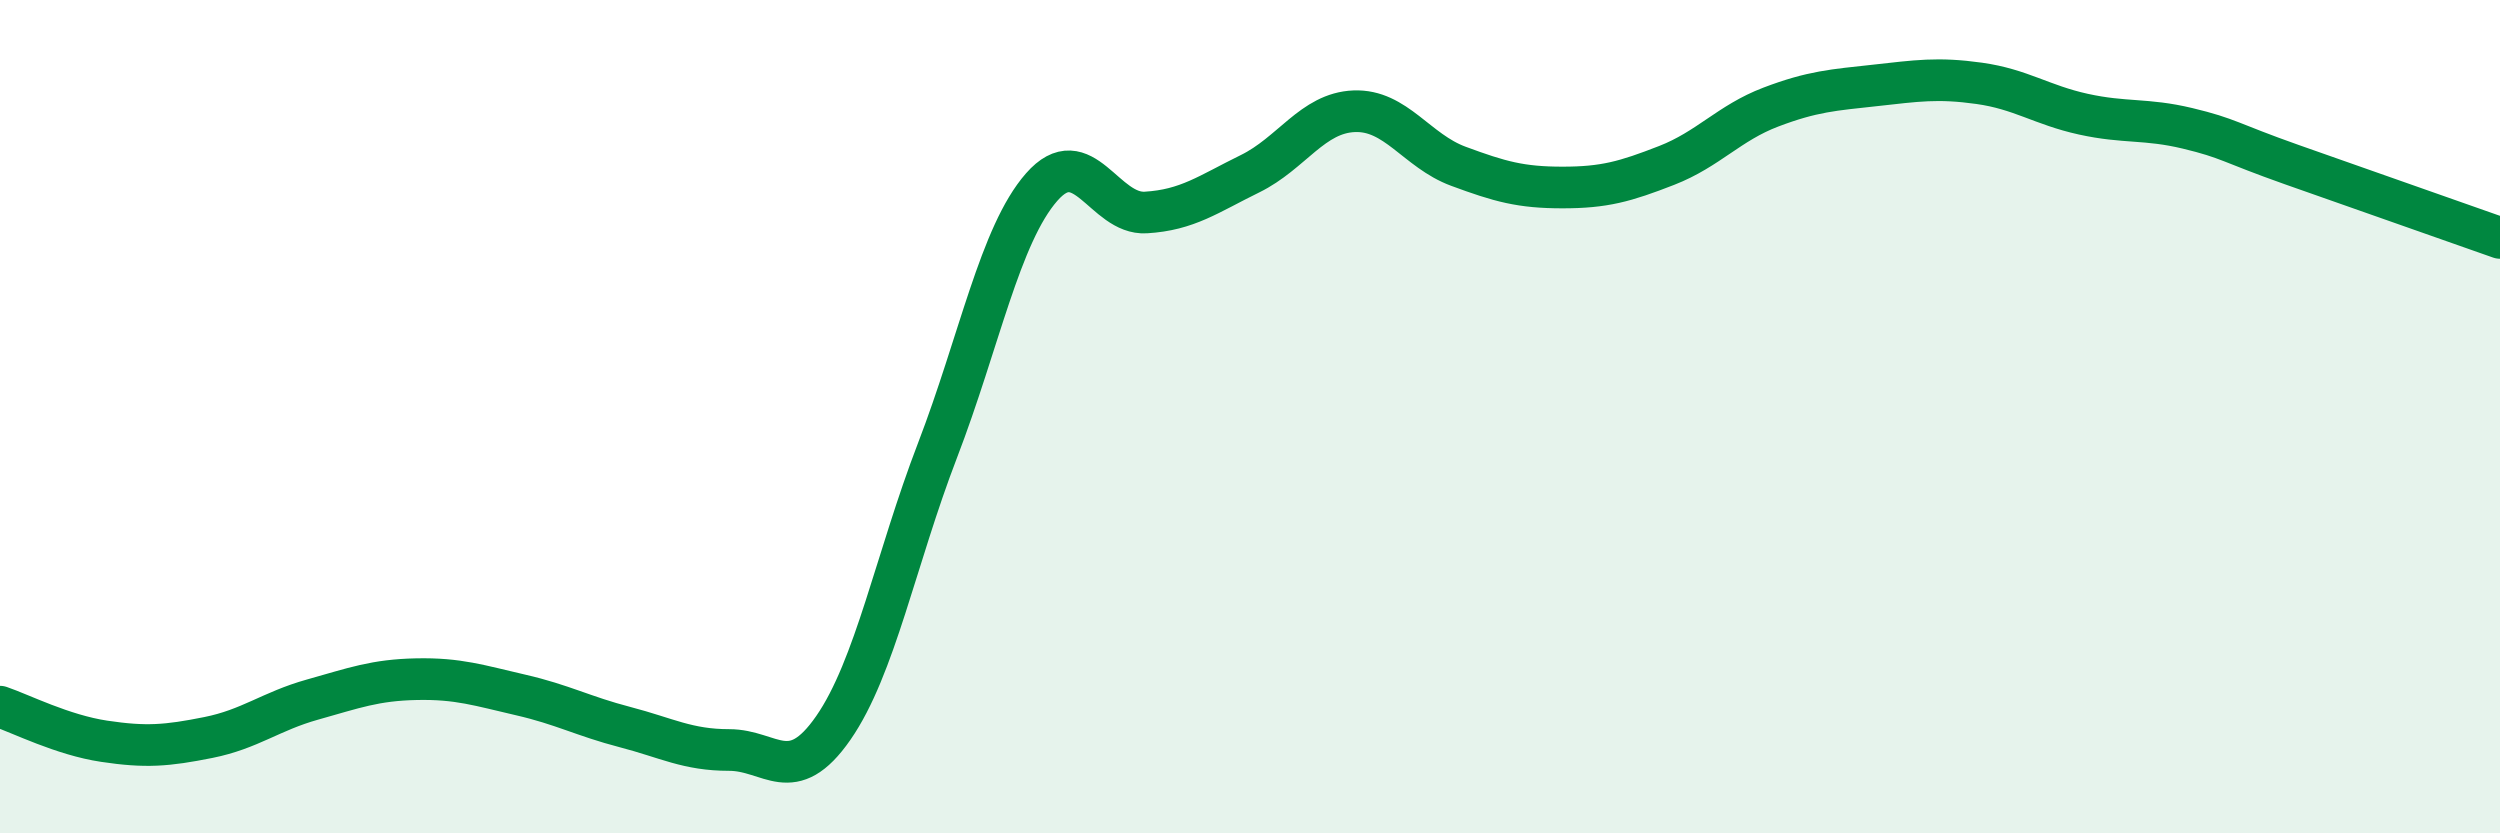 
    <svg width="60" height="20" viewBox="0 0 60 20" xmlns="http://www.w3.org/2000/svg">
      <path
        d="M 0,16.96 C 0.5,17.13 1.5,17.64 2.5,17.79 C 3.5,17.94 4,17.9 5,17.7 C 6,17.5 6.5,17.07 7.5,16.79 C 8.5,16.51 9,16.32 10,16.3 C 11,16.28 11.5,16.45 12.5,16.68 C 13.5,16.91 14,17.19 15,17.45 C 16,17.71 16.5,18 17.5,18 C 18.5,18 19,18.91 20,17.47 C 21,16.03 21.5,13.41 22.5,10.81 C 23.5,8.21 24,5.63 25,4.49 C 26,3.35 26.5,5.16 27.5,5.1 C 28.5,5.04 29,4.66 30,4.17 C 31,3.68 31.5,2.71 32.5,2.67 C 33.5,2.63 34,3.62 35,3.99 C 36,4.36 36.5,4.5 37.5,4.5 C 38.5,4.5 39,4.36 40,3.97 C 41,3.58 41.5,2.95 42.5,2.57 C 43.5,2.19 44,2.16 45,2.05 C 46,1.94 46.5,1.86 47.5,2 C 48.5,2.14 49,2.52 50,2.74 C 51,2.96 51.5,2.84 52.5,3.08 C 53.5,3.32 53.5,3.42 55,3.95 C 56.5,4.48 59,5.36 60,5.71L60 20L0 20Z"
        fill="#008740"
        opacity="0.1"
        stroke-linecap="round"
        stroke-linejoin="round"
      />
      <path
        d="M 0,16.96 C 0.5,17.13 1.5,17.64 2.5,17.79 C 3.5,17.94 4,17.9 5,17.7 C 6,17.5 6.5,17.07 7.5,16.79 C 8.5,16.51 9,16.32 10,16.3 C 11,16.28 11.5,16.45 12.5,16.68 C 13.5,16.91 14,17.19 15,17.45 C 16,17.71 16.5,18 17.5,18 C 18.5,18 19,18.91 20,17.47 C 21,16.03 21.5,13.41 22.5,10.81 C 23.5,8.21 24,5.63 25,4.49 C 26,3.35 26.5,5.16 27.5,5.1 C 28.5,5.04 29,4.66 30,4.17 C 31,3.68 31.5,2.71 32.5,2.67 C 33.5,2.63 34,3.62 35,3.99 C 36,4.36 36.5,4.5 37.5,4.5 C 38.5,4.5 39,4.36 40,3.97 C 41,3.58 41.5,2.95 42.5,2.57 C 43.5,2.19 44,2.16 45,2.05 C 46,1.94 46.5,1.86 47.5,2 C 48.5,2.14 49,2.52 50,2.74 C 51,2.96 51.5,2.84 52.5,3.08 C 53.5,3.32 53.5,3.42 55,3.95 C 56.5,4.48 59,5.36 60,5.71"
        stroke="#008740"
        stroke-width="1"
        fill="none"
        stroke-linecap="round"
        stroke-linejoin="round"
      />
    </svg>
  